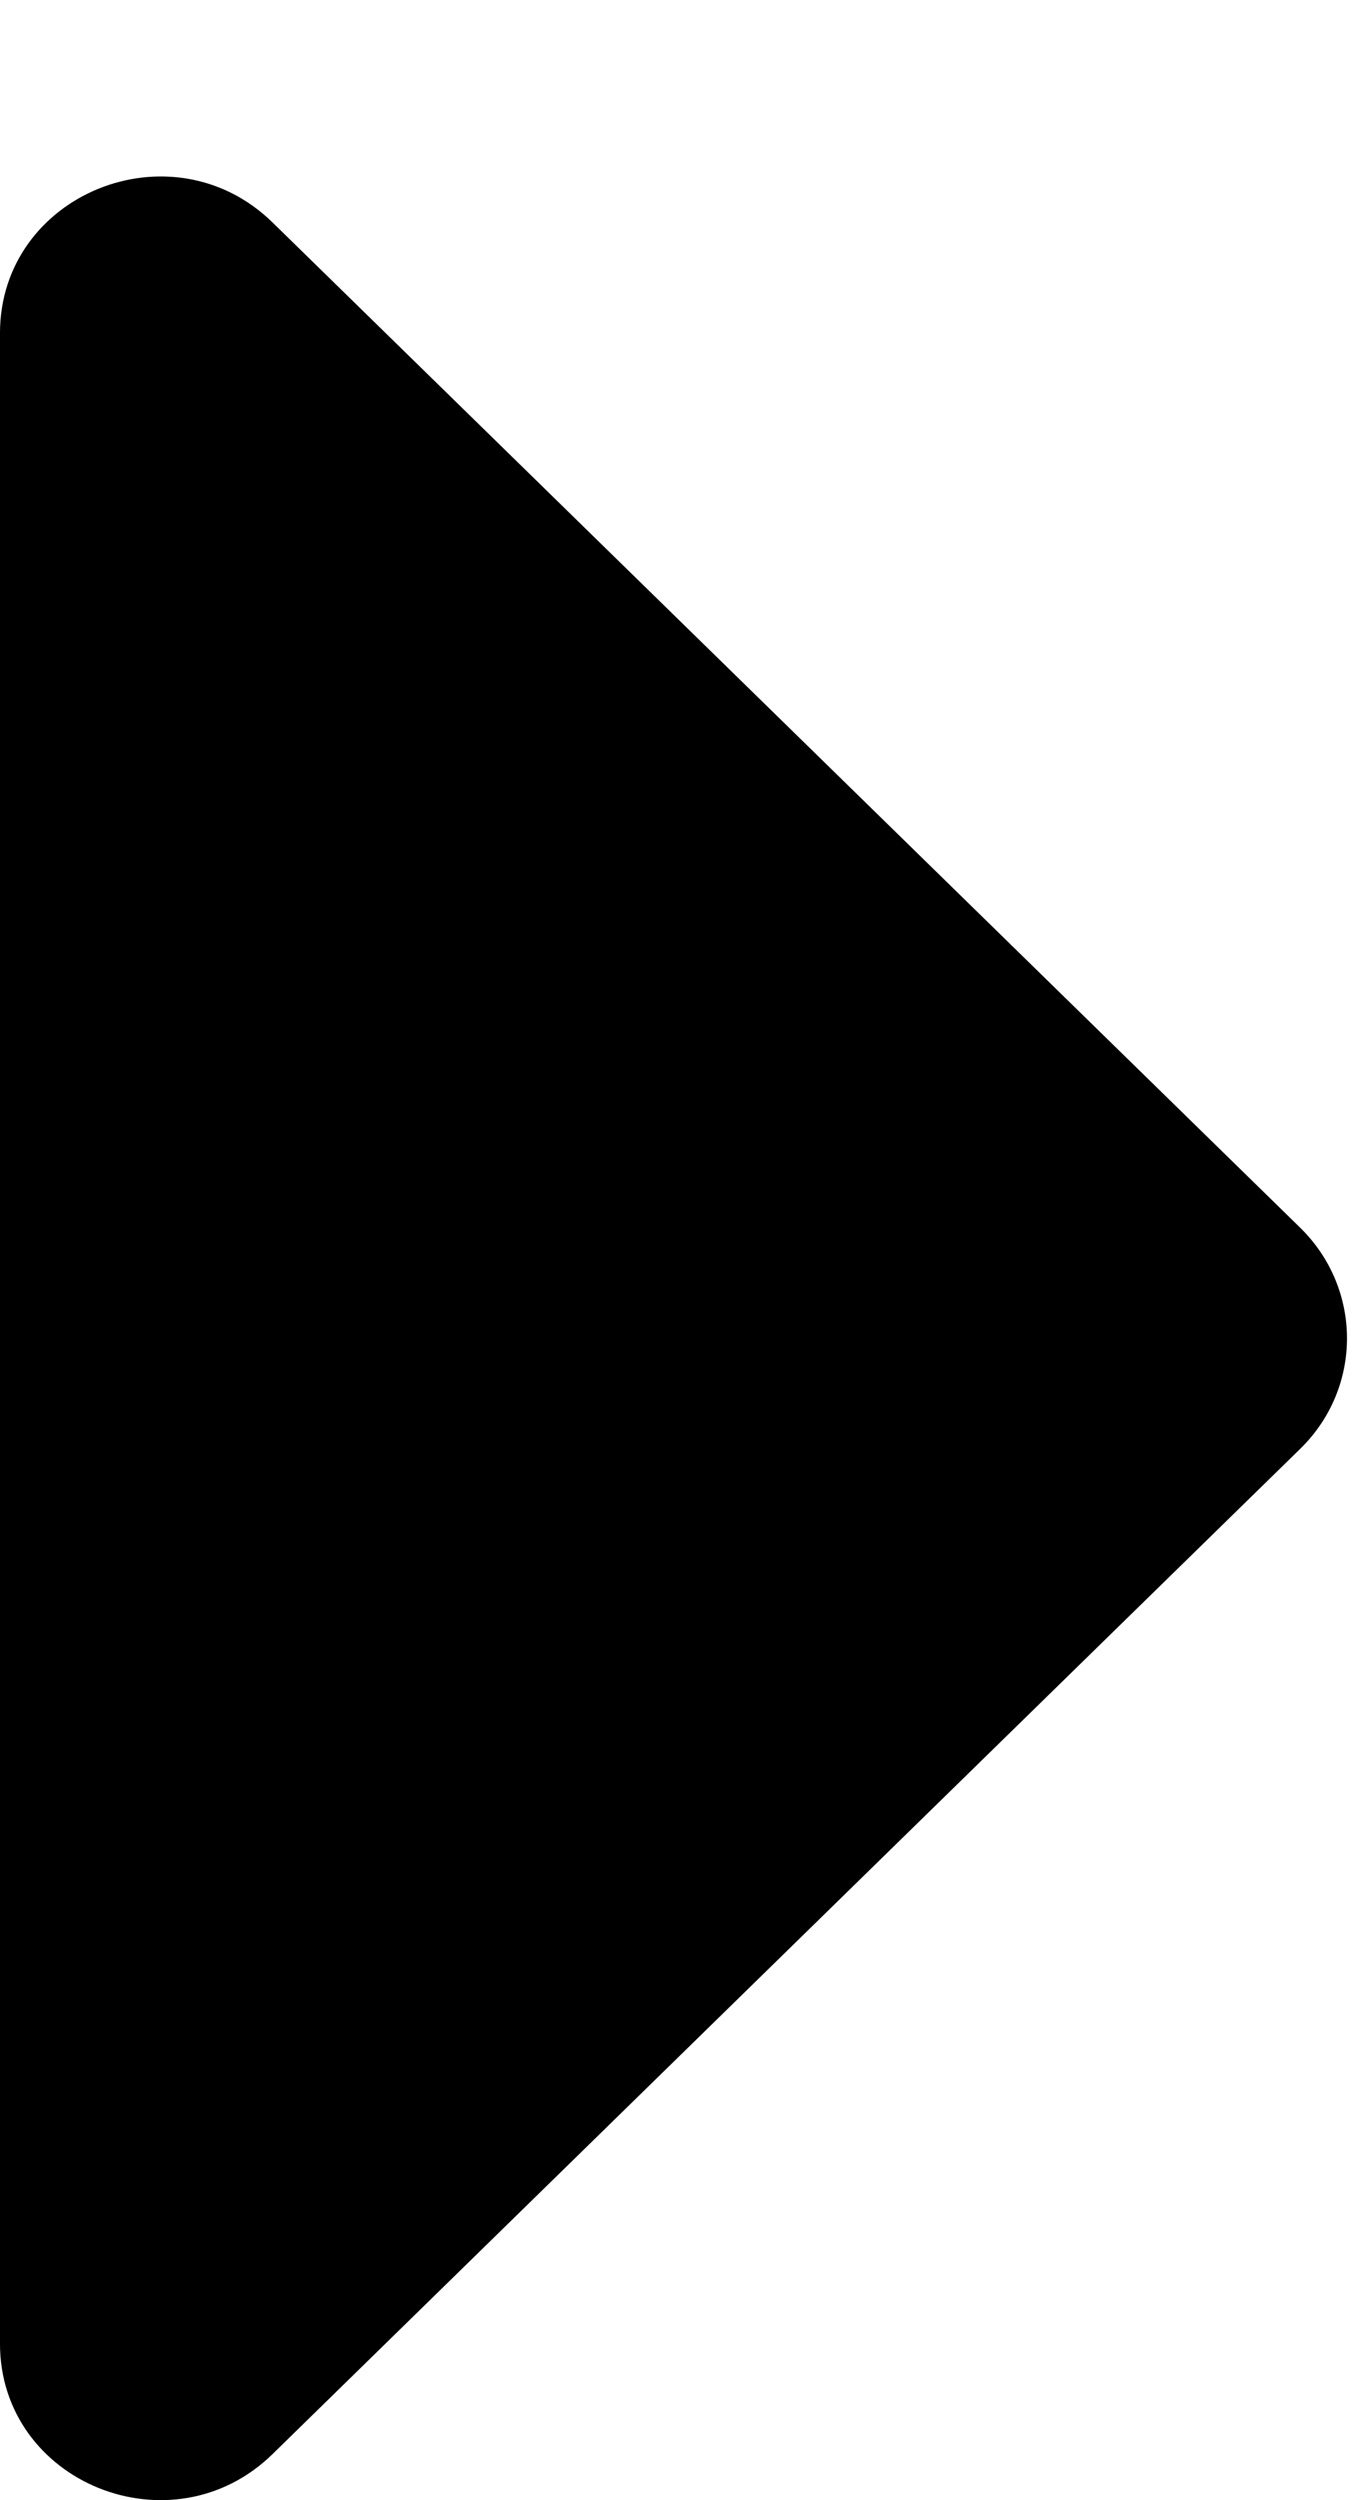 <svg width="6" height="11" viewBox="0 0 6 11" fill="none" xmlns="http://www.w3.org/2000/svg">
<path d="M-5.9308e-05 10.311L-6.0468e-05 1.466C-6.05483e-05 0.853 0.757 0.546 1.2 0.979L5.724 5.402C5.998 5.671 5.998 6.106 5.724 6.374L1.2 10.797C0.757 11.23 -5.92277e-05 10.924 -5.9308e-05 10.311Z" fill="black"/>
</svg>
